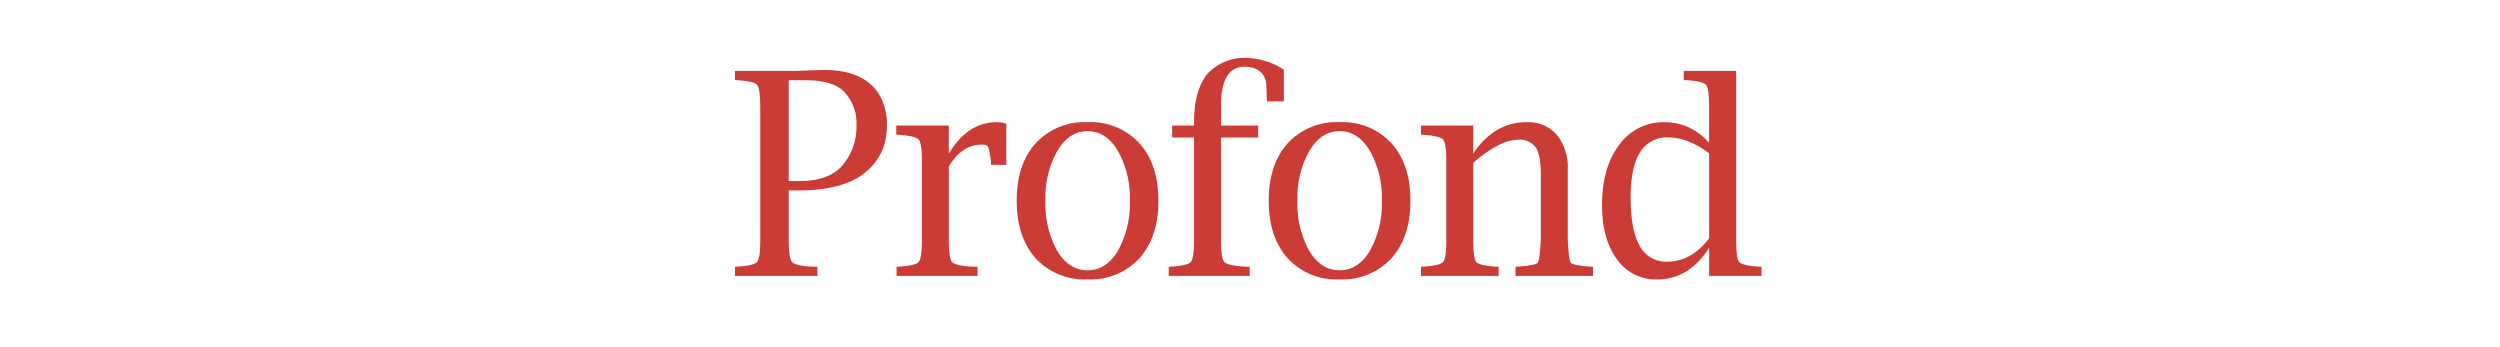 <svg xmlns="http://www.w3.org/2000/svg" xmlns:xlink="http://www.w3.org/1999/xlink" width="432" height="60" viewBox="0 0 432 60">
  <rect x="0" y="0" width="432" height="60" fill="#333333" stroke="none"/>
  <defs>
    <clipPath id="clip-Profond">
      <rect width="432" height="60"/>
    </clipPath>
  </defs>
  <g id="Profond" clip-path="url(#clip-Profond)">
    <rect width="432" height="60" fill="#fff"/>
    <g id="_Symbols-Profond" transform="translate(127.001 10)">
      <g id="Navigation---News">
        <g id="Group-11">
          <path id="Fill-1" d="M45.3,11.114a5.728,5.728,0,0,1,1.585.262v7.112H44.26l-.021-.433a11.689,11.689,0,0,0-.473-2.631c-.125-.289-.482-.432-1.065-.432q-3.5,0-5.741,3.782V31.386q0,3.234.542,3.877.569.648,3.406.812l1.016.027v1.581H27.93V36.1l.447-.027c1.91-.123,3.034-.4,3.382-.812q.544-.645.544-3.877v-13.4q0-3.232-.544-3.853c-.348-.413-1.472-.693-3.382-.838l-.5-.028V11.69h9.078v4.882Q40.149,11.118,45.3,11.114ZM168.338,31.145a10.842,10.842,0,0,1-3.332,3.063,8,8,0,0,1-3.947,1.005,5.116,5.116,0,0,1-4.725-2.748q-1.562-2.776-1.561-8.306,0-5.219,1.607-7.8a5.37,5.37,0,0,1,4.869-2.612,9.631,9.631,0,0,1,3.5.7,14.325,14.325,0,0,1,3.592,2.056Zm8.6,4.93c-1.937-.123-3.08-.4-3.426-.812-.33-.413-.5-1.7-.5-3.783V2.254h-9.051V3.83l.449.023q2.906.192,3.4.814c.344.4.518,1.695.518,3.877V14.66A10.936,10.936,0,0,0,164.795,12a9.787,9.787,0,0,0-4.162-.885,9.344,9.344,0,0,0-7.846,3.927q-2.953,3.9-2.954,10.408,0,5.867,2.576,9.358a8.176,8.176,0,0,0,6.925,3.472,9.487,9.487,0,0,0,5.034-1.364,12.36,12.36,0,0,0,3.97-4.118v4.886h9.051V36.1Zm-29.087,0,.428.027v1.581h-13.4V36.1l.426-.027q3.024-.215,3.4-.667t.546-4.023V20.115q0-3.352-.876-4.644a3.381,3.381,0,0,0-3.073-1.316,7.72,7.72,0,0,0-3.5,1,21.148,21.148,0,0,0-4.23,2.992V31.386c0,2.172.176,3.464.522,3.877s1.489.69,3.426.812l.449.027v1.581H118.549V36.1l.448-.027c1.906-.123,3.034-.4,3.383-.812s.541-1.721.541-3.877v-13.4q0-3.232-.541-3.853-.524-.62-3.383-.838l-.448-.024V11.69h9.026v4.882a12.542,12.542,0,0,1,4.089-4.091,10,10,0,0,1,5.177-1.366,6.5,6.5,0,0,1,5.2,2.205,9.063,9.063,0,0,1,1.866,6.053V31.386c.111,2.38.289,3.721.544,4.023S145.84,35.933,147.853,36.076Zm-38.152-2.7c-1.387,2.281-3.128,3.328-5.222,3.328s-3.837-1.047-5.225-3.328A16.731,16.731,0,0,1,97.2,24.684a16.479,16.479,0,0,1,2.078-8.638c1.388-2.316,3.123-3.377,5.2-3.377s3.835,1.061,5.222,3.377a16.486,16.486,0,0,1,2.08,8.638A16.609,16.609,0,0,1,109.7,33.372ZM104.48,11.114a11.466,11.466,0,0,0-8.959,3.639q-3.284,3.637-3.285,9.931t3.285,9.958a11.469,11.469,0,0,0,8.959,3.636,11.464,11.464,0,0,0,8.955-3.636q3.285-3.66,3.287-9.958t-3.287-9.931A11.42,11.42,0,0,0,104.48,11.114ZM94.851,7.526H91.92s-.028-.687-.094-2.681c-.07-2.118-1.478-3.312-3.765-3.313-2.985,0-4.076,2.728-4.076,6.771V11.69h6.429v2.079H83.985V31.386q0,3.234.567,3.877.593.648,3.663.812l.733.027v1.581H74.957V36.1l.449-.027c1.9-.123,3.033-.4,3.381-.812s.542-1.721.542-3.877V13.767H75.547V11.69h3.782v-.536c0-3.942.855-6.4,2.1-8.141A8.622,8.622,0,0,1,88.25,0a12.474,12.474,0,0,1,6.6,2.044Zm-28.7,25.846c-1.387,2.281-3.126,3.328-5.222,3.328s-3.836-1.047-5.225-3.328a16.743,16.743,0,0,1-2.055-8.688,16.456,16.456,0,0,1,2.081-8.638c1.387-2.316,3.12-3.377,5.2-3.377,2.1,0,3.835,1.061,5.222,3.377a16.486,16.486,0,0,1,2.083,8.638A16.609,16.609,0,0,1,66.149,33.372ZM60.927,11.114a11.463,11.463,0,0,0-8.958,3.639q-3.287,3.637-3.284,9.931t3.284,9.958a11.468,11.468,0,0,0,8.958,3.636,11.464,11.464,0,0,0,8.955-3.636q3.287-3.66,3.287-9.958t-3.287-9.931A11.417,11.417,0,0,0,60.927,11.114Zm-42.59,7.73c-1.562,1.629-4,2.441-7.135,2.441H9.289V3.863h3.124c2.786,0,5.143.687,6.328,1.863A7.913,7.913,0,0,1,21,11.545,10.279,10.279,0,0,1,18.337,18.845ZM15.478,2.09l-1.861.049-3.451.12H0V3.815l.447.044c1.91.131,3.034.4,3.382.814q.544.625.546,3.878V31.386q0,3.234-.546,3.877c-.348.416-1.472.69-3.382.812L0,36.1v1.581H14.249V36.1l-1.014-.027q-2.814-.141-3.379-.812c-.379-.459-.567-1.754-.567-3.877V22.913h1.627c4.981,0,8.8-.957,11.273-2.87a9.823,9.823,0,0,0,3.571-4.9,12.847,12.847,0,0,0,.418-5.071C25.477,4.837,21.679,2.09,15.478,2.09Z" fill="#cc3c37" fill-rule="evenodd"/>
        </g>
      </g>
    </g>
  </g>
</svg>
